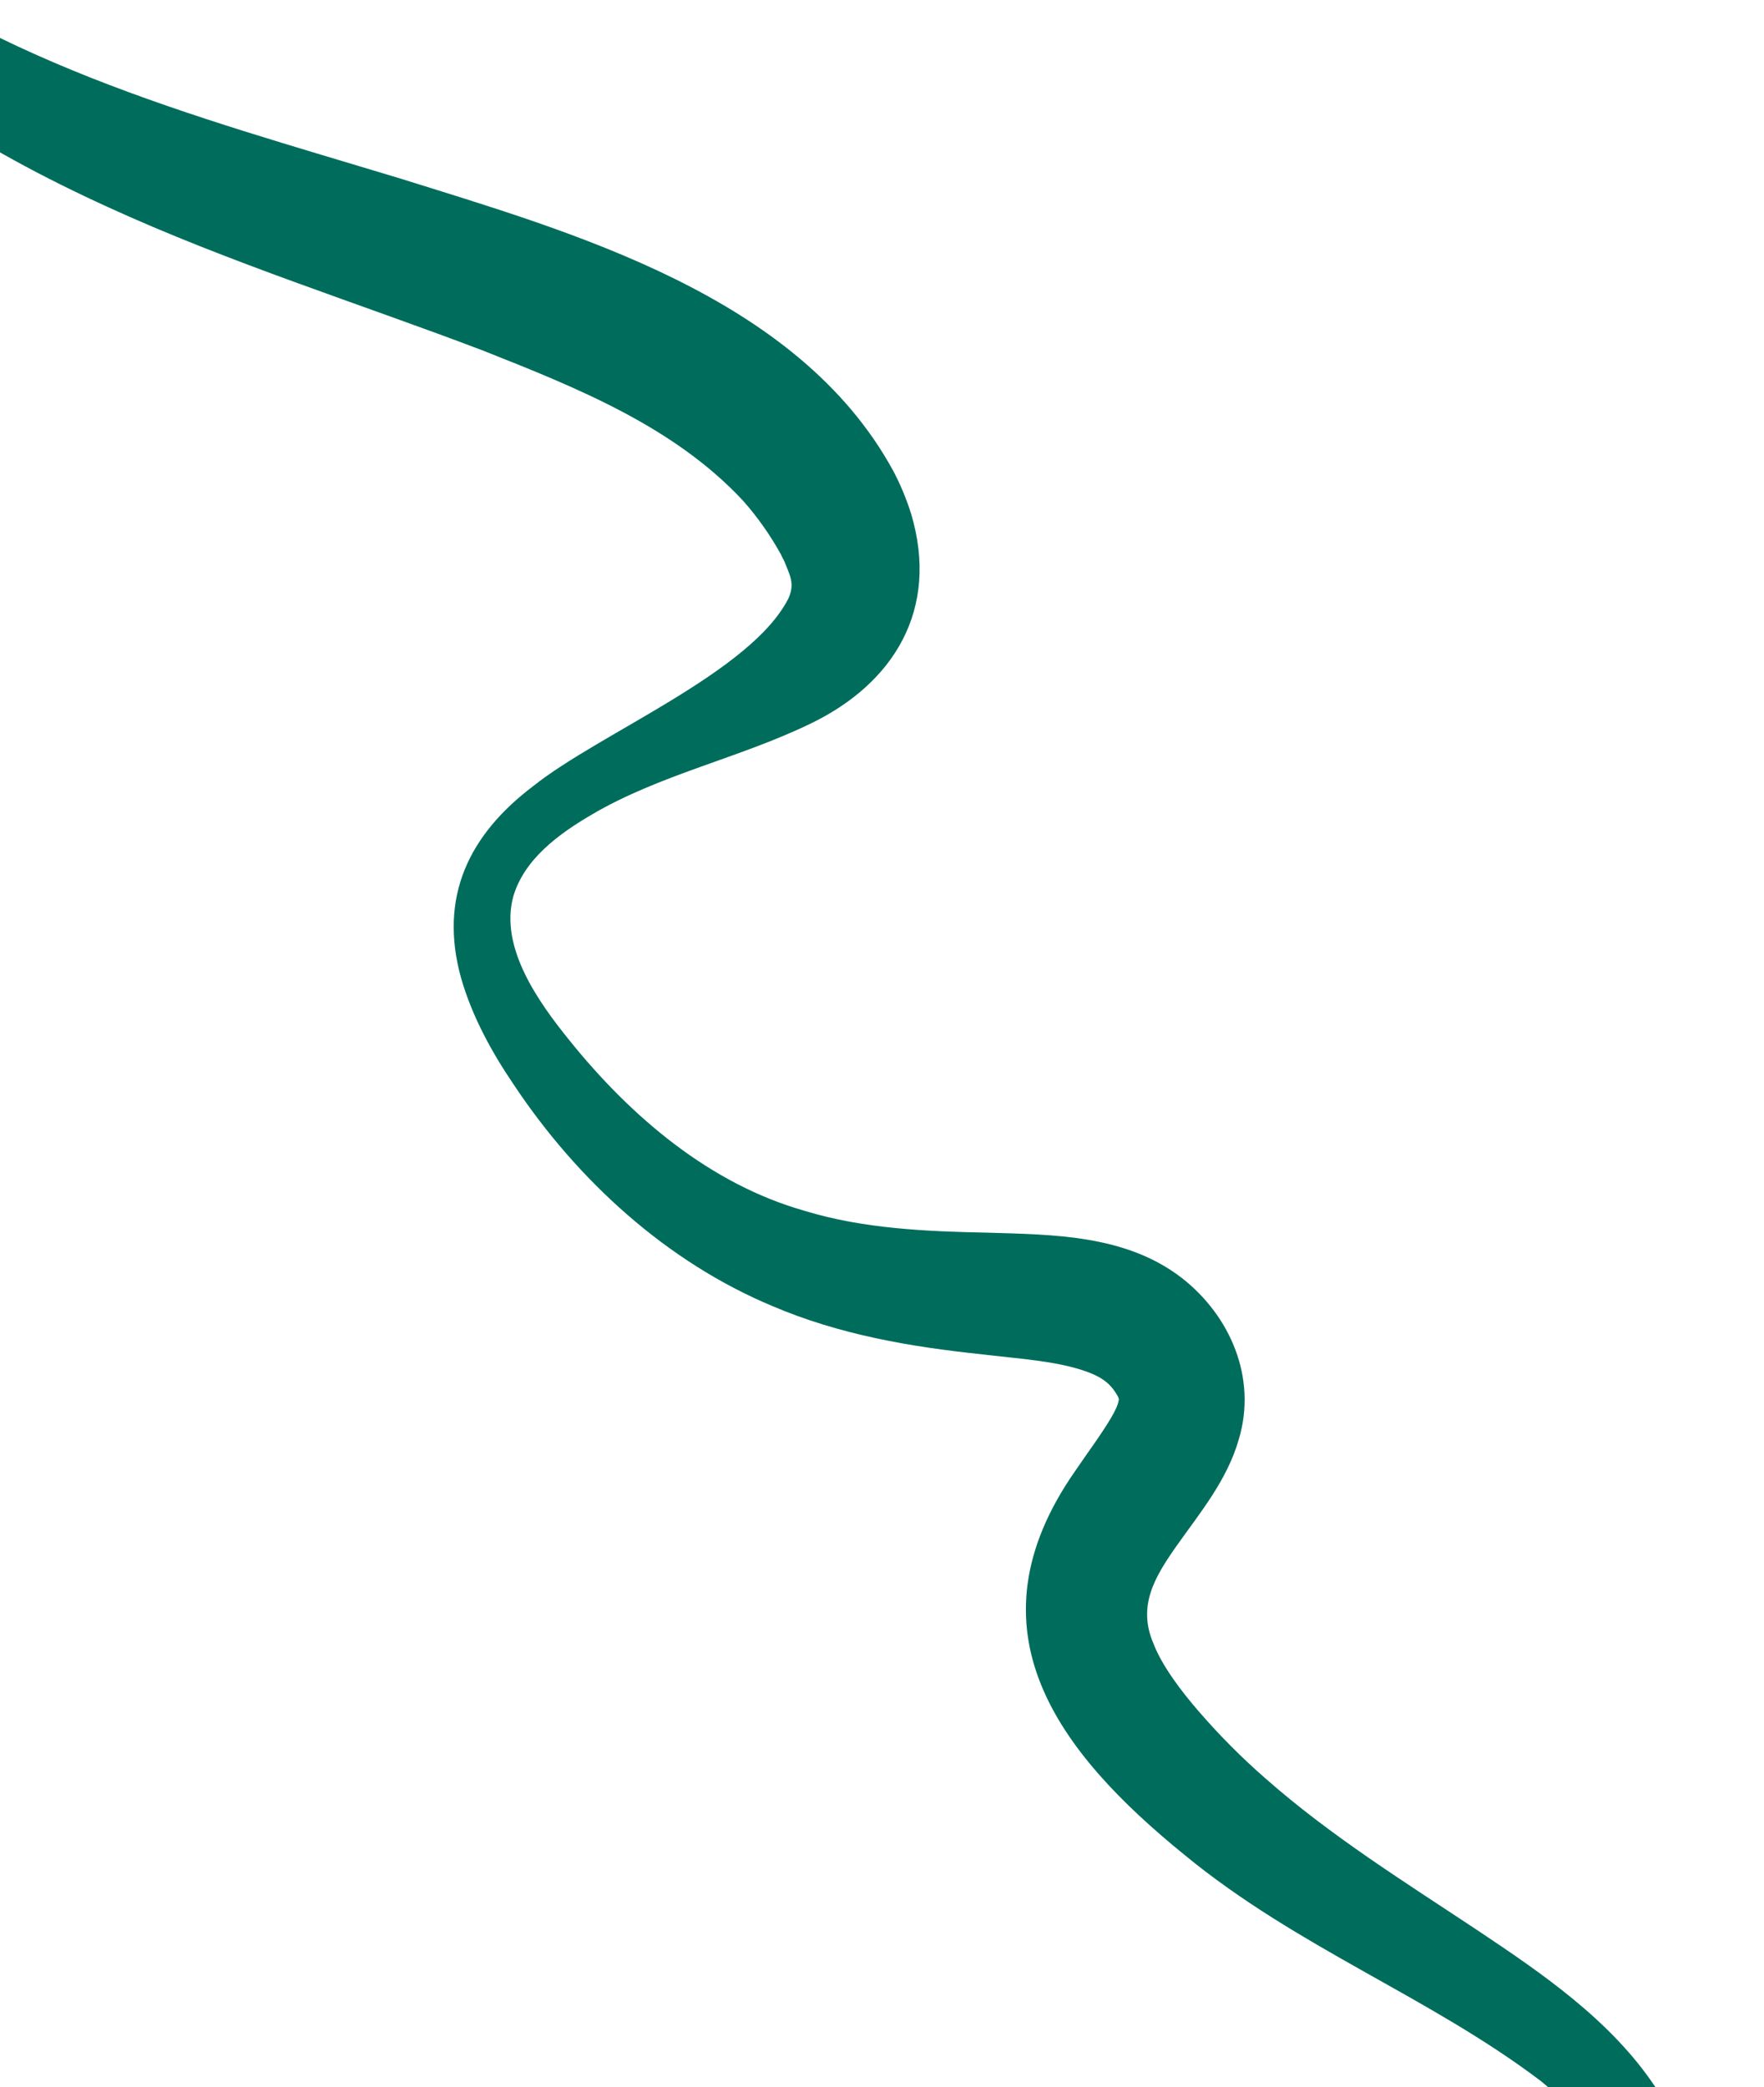 <svg width="858" height="1015" viewBox="0 0 858 1015" fill="none" xmlns="http://www.w3.org/2000/svg">
<path d="M-91.696 -40.671C-10.482 29.151 94.411 56.423 194.007 86.601C278.006 112.903 387.734 143.591 434.31 228.692C437.888 235.315 440.893 242.654 443.158 249.815C457.068 296.445 434.62 332.362 394.359 351.822C359.383 368.78 321.047 376.554 287.586 396.251C271.732 405.564 254.976 417.747 249.645 435.977C242.91 460.772 262.01 487.361 276.747 505.614C307.091 543.369 345.52 575.789 391.349 588.784C419.891 597.492 450.363 598.814 480.614 599.413C512.153 600.388 547.653 600.354 574.905 621.497C598.255 639.741 611.573 669.932 602.54 699.921C596.865 719.889 583.37 735.998 572.257 751.754C561.676 766.829 553.107 780.899 561.073 799.303C565.261 810.234 574.956 822.888 583.276 832.434C593.229 843.923 604.022 854.773 615.434 864.725C647.246 892.805 683.469 915.28 719.233 939.036C749.749 959.44 783.341 982.21 805.033 1014.68C808.543 1019.9 812.01 1026.03 814.62 1031.82C825.068 1055.88 832.991 1081.06 840.39 1105.52C853.426 1148.67 864.786 1192.4 875.82 1236.08C881.215 1256.91 886.914 1281.05 891.961 1301.67C896.224 1321.62 868.629 1330.24 862.397 1309.44C845.535 1239.23 826.448 1169.12 802.792 1101.07C797.427 1086.1 791.363 1069.87 784.985 1055.75L783.381 1052.11C783.106 1051.45 782.844 1051.04 782.584 1050.51L781.797 1049.02L780.251 1046.02L778.448 1043.13C770.772 1030.73 760.778 1021.17 749.33 1011.86C695.135 970.828 631.147 947.207 576.28 902.099C514.726 852.121 468.821 792.611 523.105 715.09C529.021 706.353 535.568 697.656 540.432 689.416C542.123 686.503 543.844 683.297 544.222 680.458C544.14 679.956 543.816 679.122 543.417 678.477C540.452 673.39 537.131 670.642 531.43 668.118C516.339 661.741 494.939 660.735 476.909 658.487C442.792 654.904 408.328 649.024 375.77 635.135C324.424 613.708 280.874 574.112 249.748 527.227C239.208 511.66 229.742 494.542 224.327 475.804C213.15 435.923 228.372 405.65 259.436 382.191C291.654 356.47 365.271 326.978 383.486 290.994C386.72 283.722 384.211 279.858 381.495 272.934L380.394 270.793L379.888 269.702C374.764 260.366 368.382 251.307 361.328 243.389C327.771 207.385 280.538 188.556 235.251 170.599C174.9 147.62 111.43 127.725 52.358 100.644C-9.197 72.572 -69.274 35.854 -113.268 -18.162C-124.634 -32.458 -107.363 -53.117 -91.743 -40.666L-91.696 -40.671Z" fill="#006D5C"/>
</svg>
